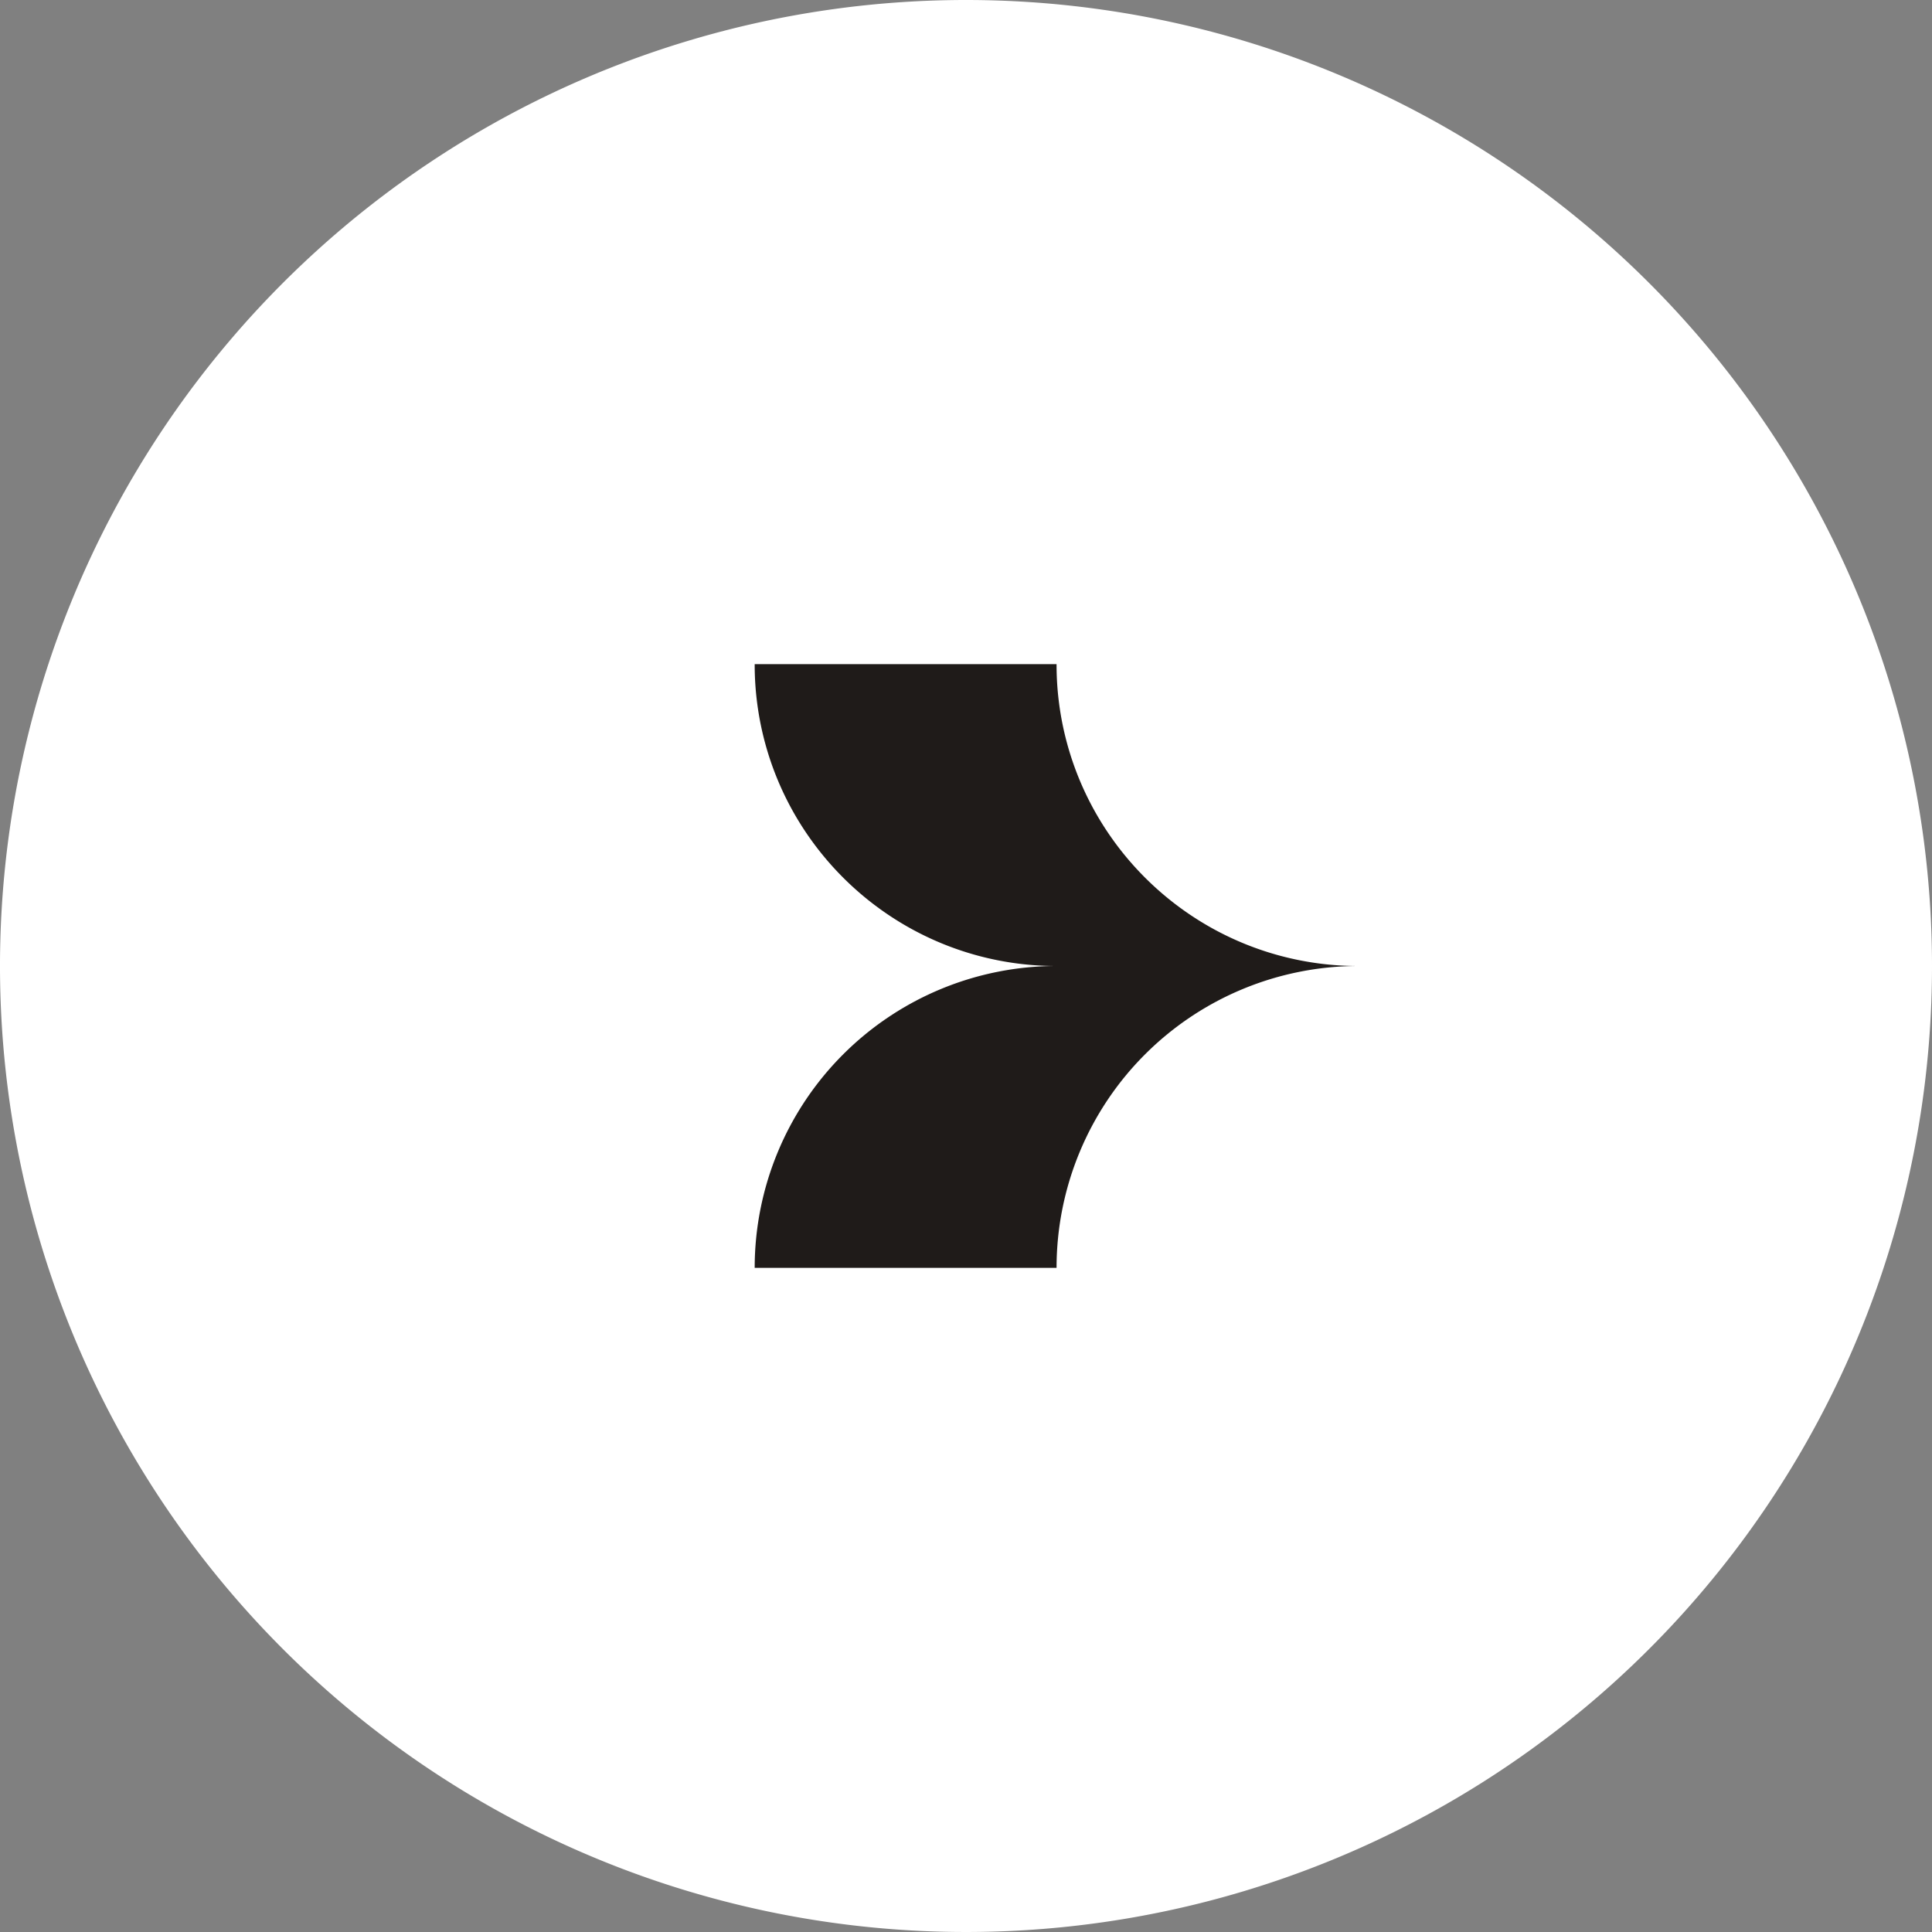 <svg id="arrow-right" xmlns="http://www.w3.org/2000/svg" width="64" height="64" viewBox="0 0 64 64">
  <rect x="0" y="0" width="64" height="64" fill="#808080" stroke="none"/>
  <path id="Path_120" data-name="Path 120" d="M32,0A32,32,0,1,0,64,32,32,32,0,0,0,32,0Z" fill="#fff"/>
  <path id="Path_2158" data-name="Path 2158" d="M20,10A10,10,0,0,0,10,20H0A10,10,0,0,1,10,10,9.954,9.954,0,0,1,5,8.662,10.047,10.047,0,0,1,1.338,5,9.954,9.954,0,0,1,0,0H10a9.954,9.954,0,0,0,1.338,5A10.047,10.047,0,0,0,15,8.662,9.954,9.954,0,0,0,20,10Z" transform="translate(25 22)" fill="#1f1b19"/>
</svg>
